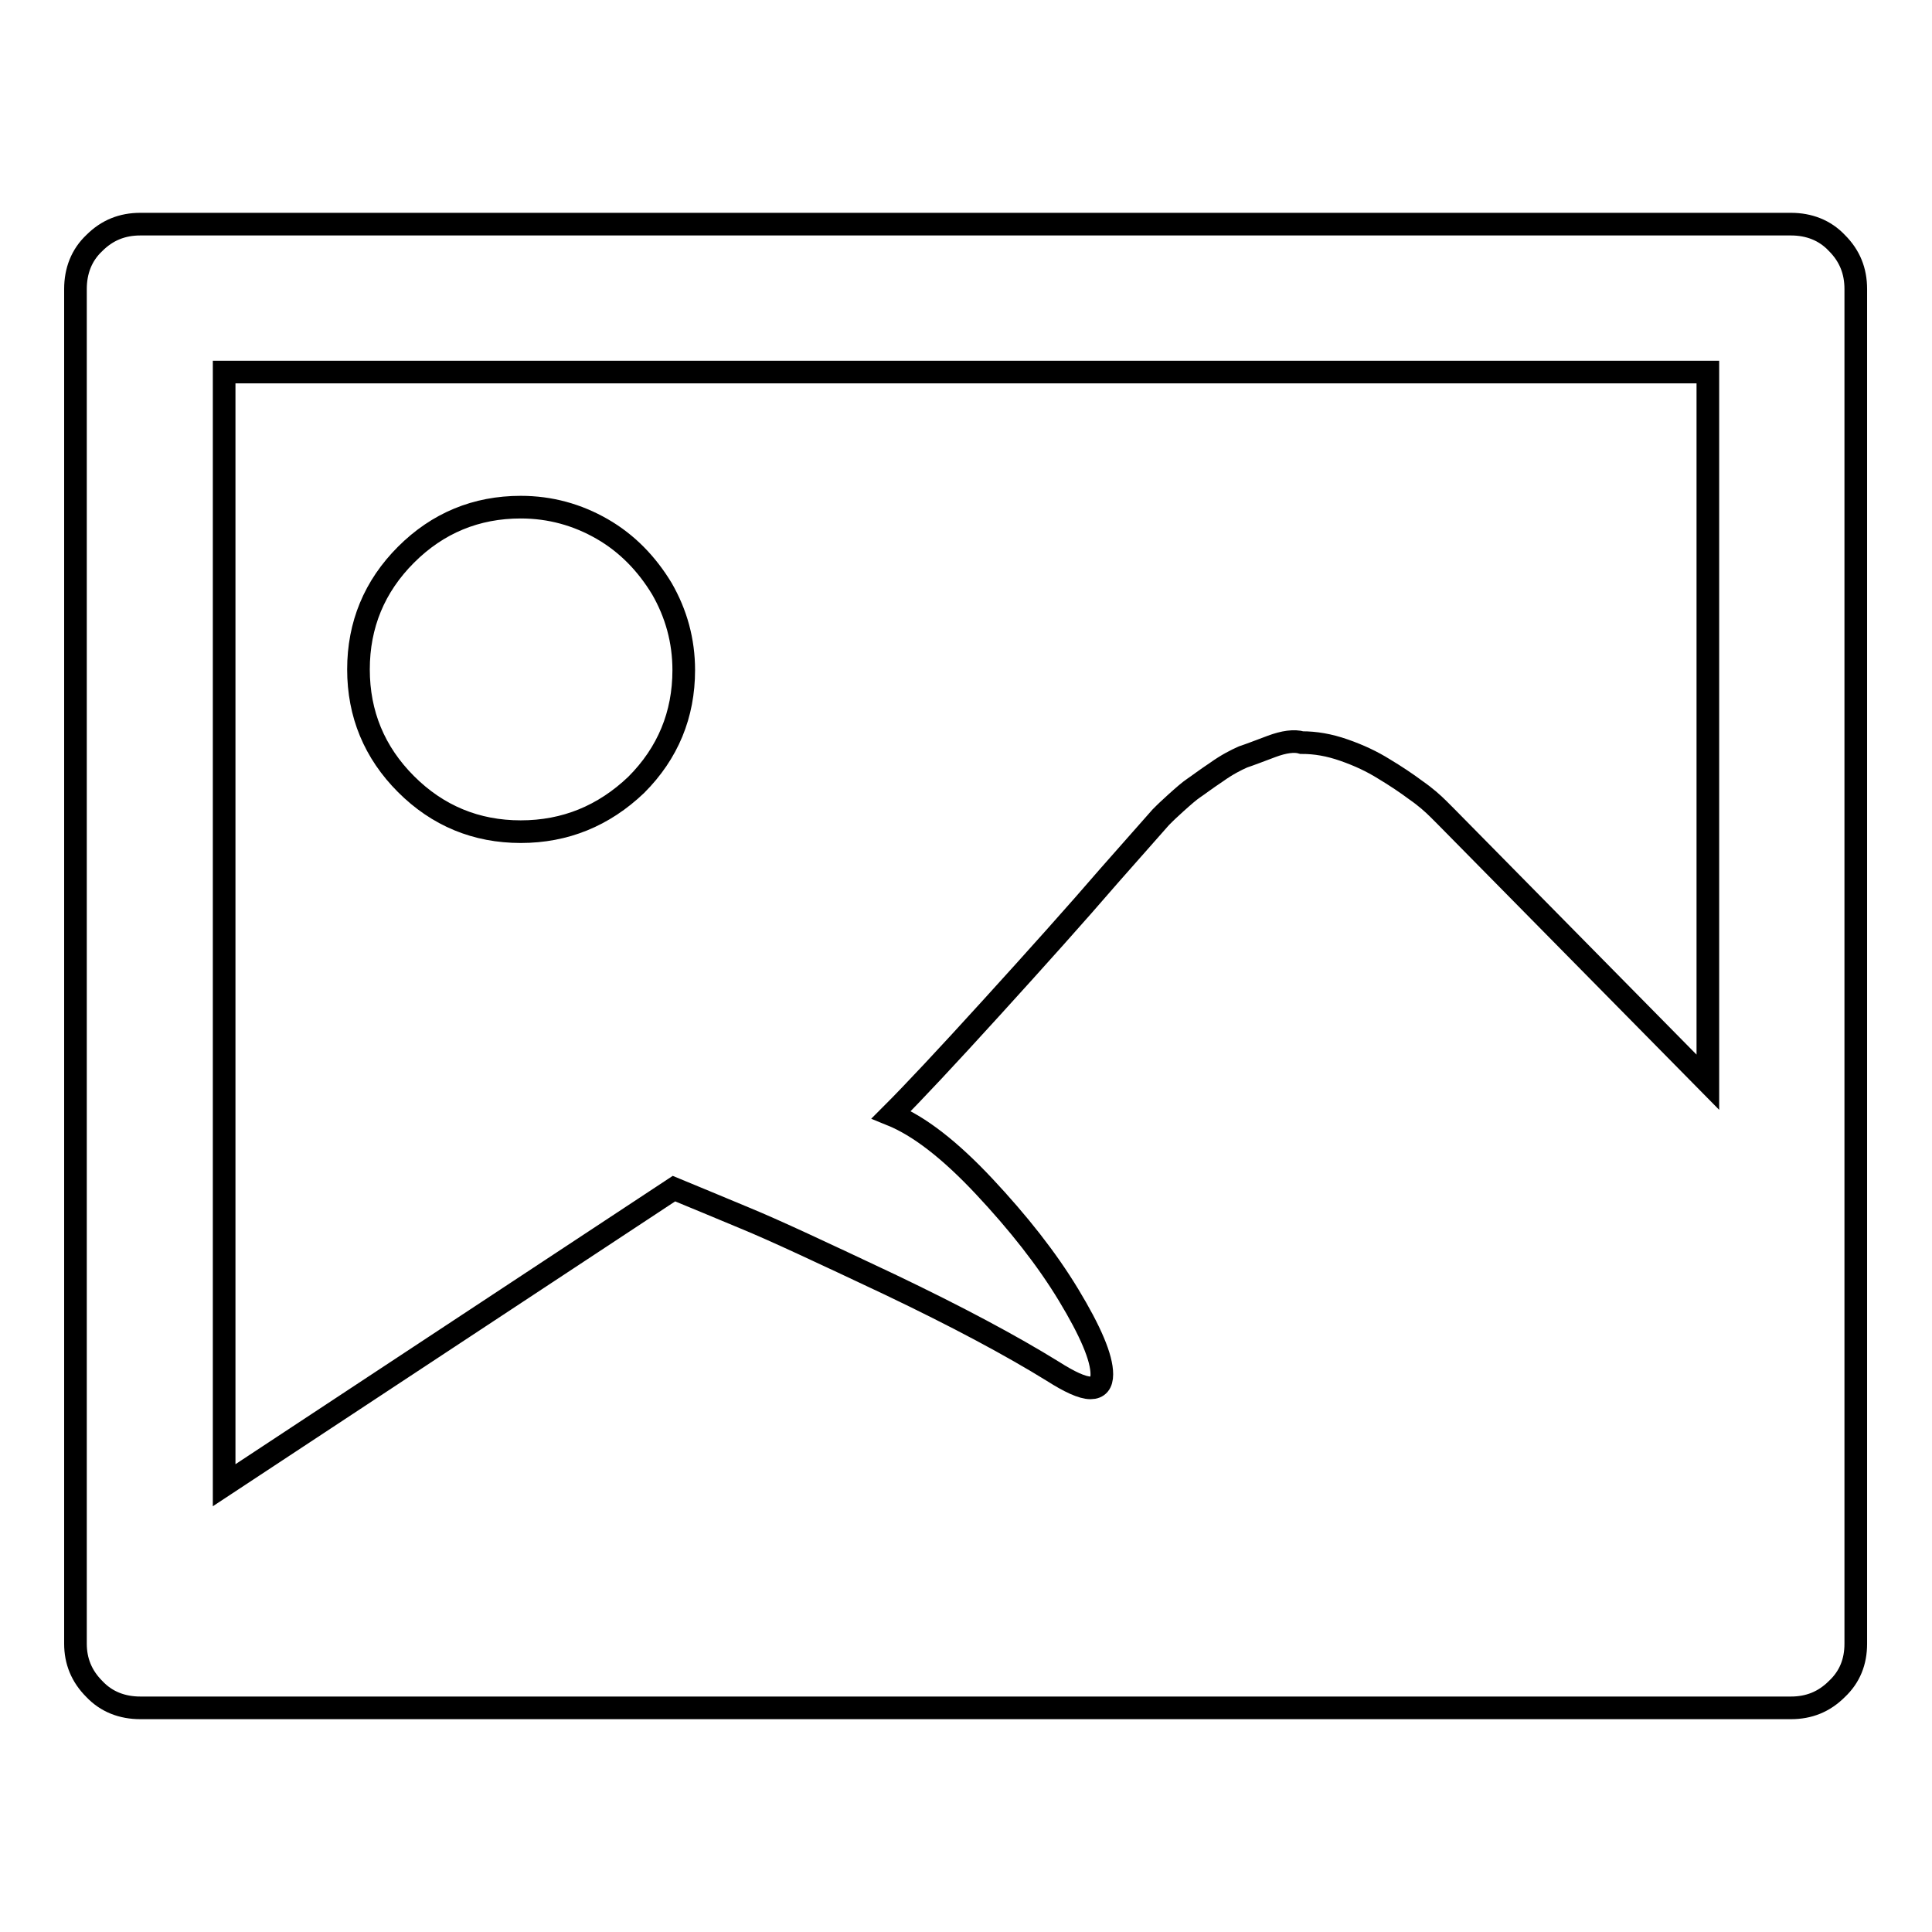 <?xml version="1.0" encoding="utf-8"?>
<!-- Svg Vector Icons : http://www.onlinewebfonts.com/icon -->
<!DOCTYPE svg PUBLIC "-//W3C//DTD SVG 1.1//EN" "http://www.w3.org/Graphics/SVG/1.1/DTD/svg11.dtd">
<svg version="1.1" xmlns="http://www.w3.org/2000/svg" xmlns:xlink="http://www.w3.org/1999/xlink" x="0px" y="0px" viewBox="0 0 256 256" enable-background="new 0 0 256 256" xml:space="preserve">
<g><g><g><path stroke-width="3" fill-opacity="0" stroke="#000000"  d="M18.6,226.3c-2.4,0-4.5-0.8-6.1-2.5c-1.7-1.7-2.5-3.7-2.5-6V38.3c0-2.4,0.8-4.5,2.5-6.1c1.7-1.7,3.7-2.5,6.1-2.5h218.7c2.4,0,4.5,0.8,6.1,2.5c1.7,1.7,2.5,3.7,2.5,6.1v179.5c0,2.4-0.8,4.4-2.5,6c-1.7,1.7-3.7,2.5-6.1,2.5H18.6z M29.7,196.8l59.6-39.3c2.4,1,5.6,2.3,9.4,3.9c3.9,1.6,10.3,4.6,19.2,8.8c9,4.3,16.1,8.1,21.6,11.5c2.2,1.4,3.9,2.2,5,2.2c1,0,1.5-0.6,1.5-1.8c0-2.2-1.5-5.7-4.4-10.5s-6.7-9.6-11.2-14.4c-4.5-4.8-8.6-8-12.3-9.5c2.9-2.9,7.3-7.6,13.3-14.2c6-6.6,11.2-12.4,15.6-17.5l6.8-7.7l0.5-0.5c0,0,0.5-0.5,1.5-1.4c1-0.9,1.8-1.6,2.4-2c0.6-0.4,1.5-1.1,3-2.1c1.4-1,2.6-1.6,3.5-2c0.9-0.3,2.2-0.8,3.8-1.4c1.6-0.6,3-0.8,4-0.5c1.8,0,3.6,0.3,5.6,1s3.7,1.5,5.3,2.5c1.5,0.9,3,1.9,4.2,2.8c1.3,0.9,2.3,1.8,3,2.5l1,1l34.7,35.2V49.3H29.7V196.8z M69,110.2c-5.9,0-11-2.1-15.2-6.3c-4.2-4.2-6.3-9.3-6.3-15.2c0-5.9,2.1-11,6.3-15.2c4.2-4.2,9.3-6.3,15.2-6.3c3.9,0,7.5,1,10.8,2.9c3.3,1.9,5.9,4.6,7.9,7.9c1.9,3.3,2.9,6.9,2.9,10.8c0,5.9-2.1,11-6.3,15.2C80,108.1,74.9,110.2,69,110.2z"/></g></g></g>
</svg>